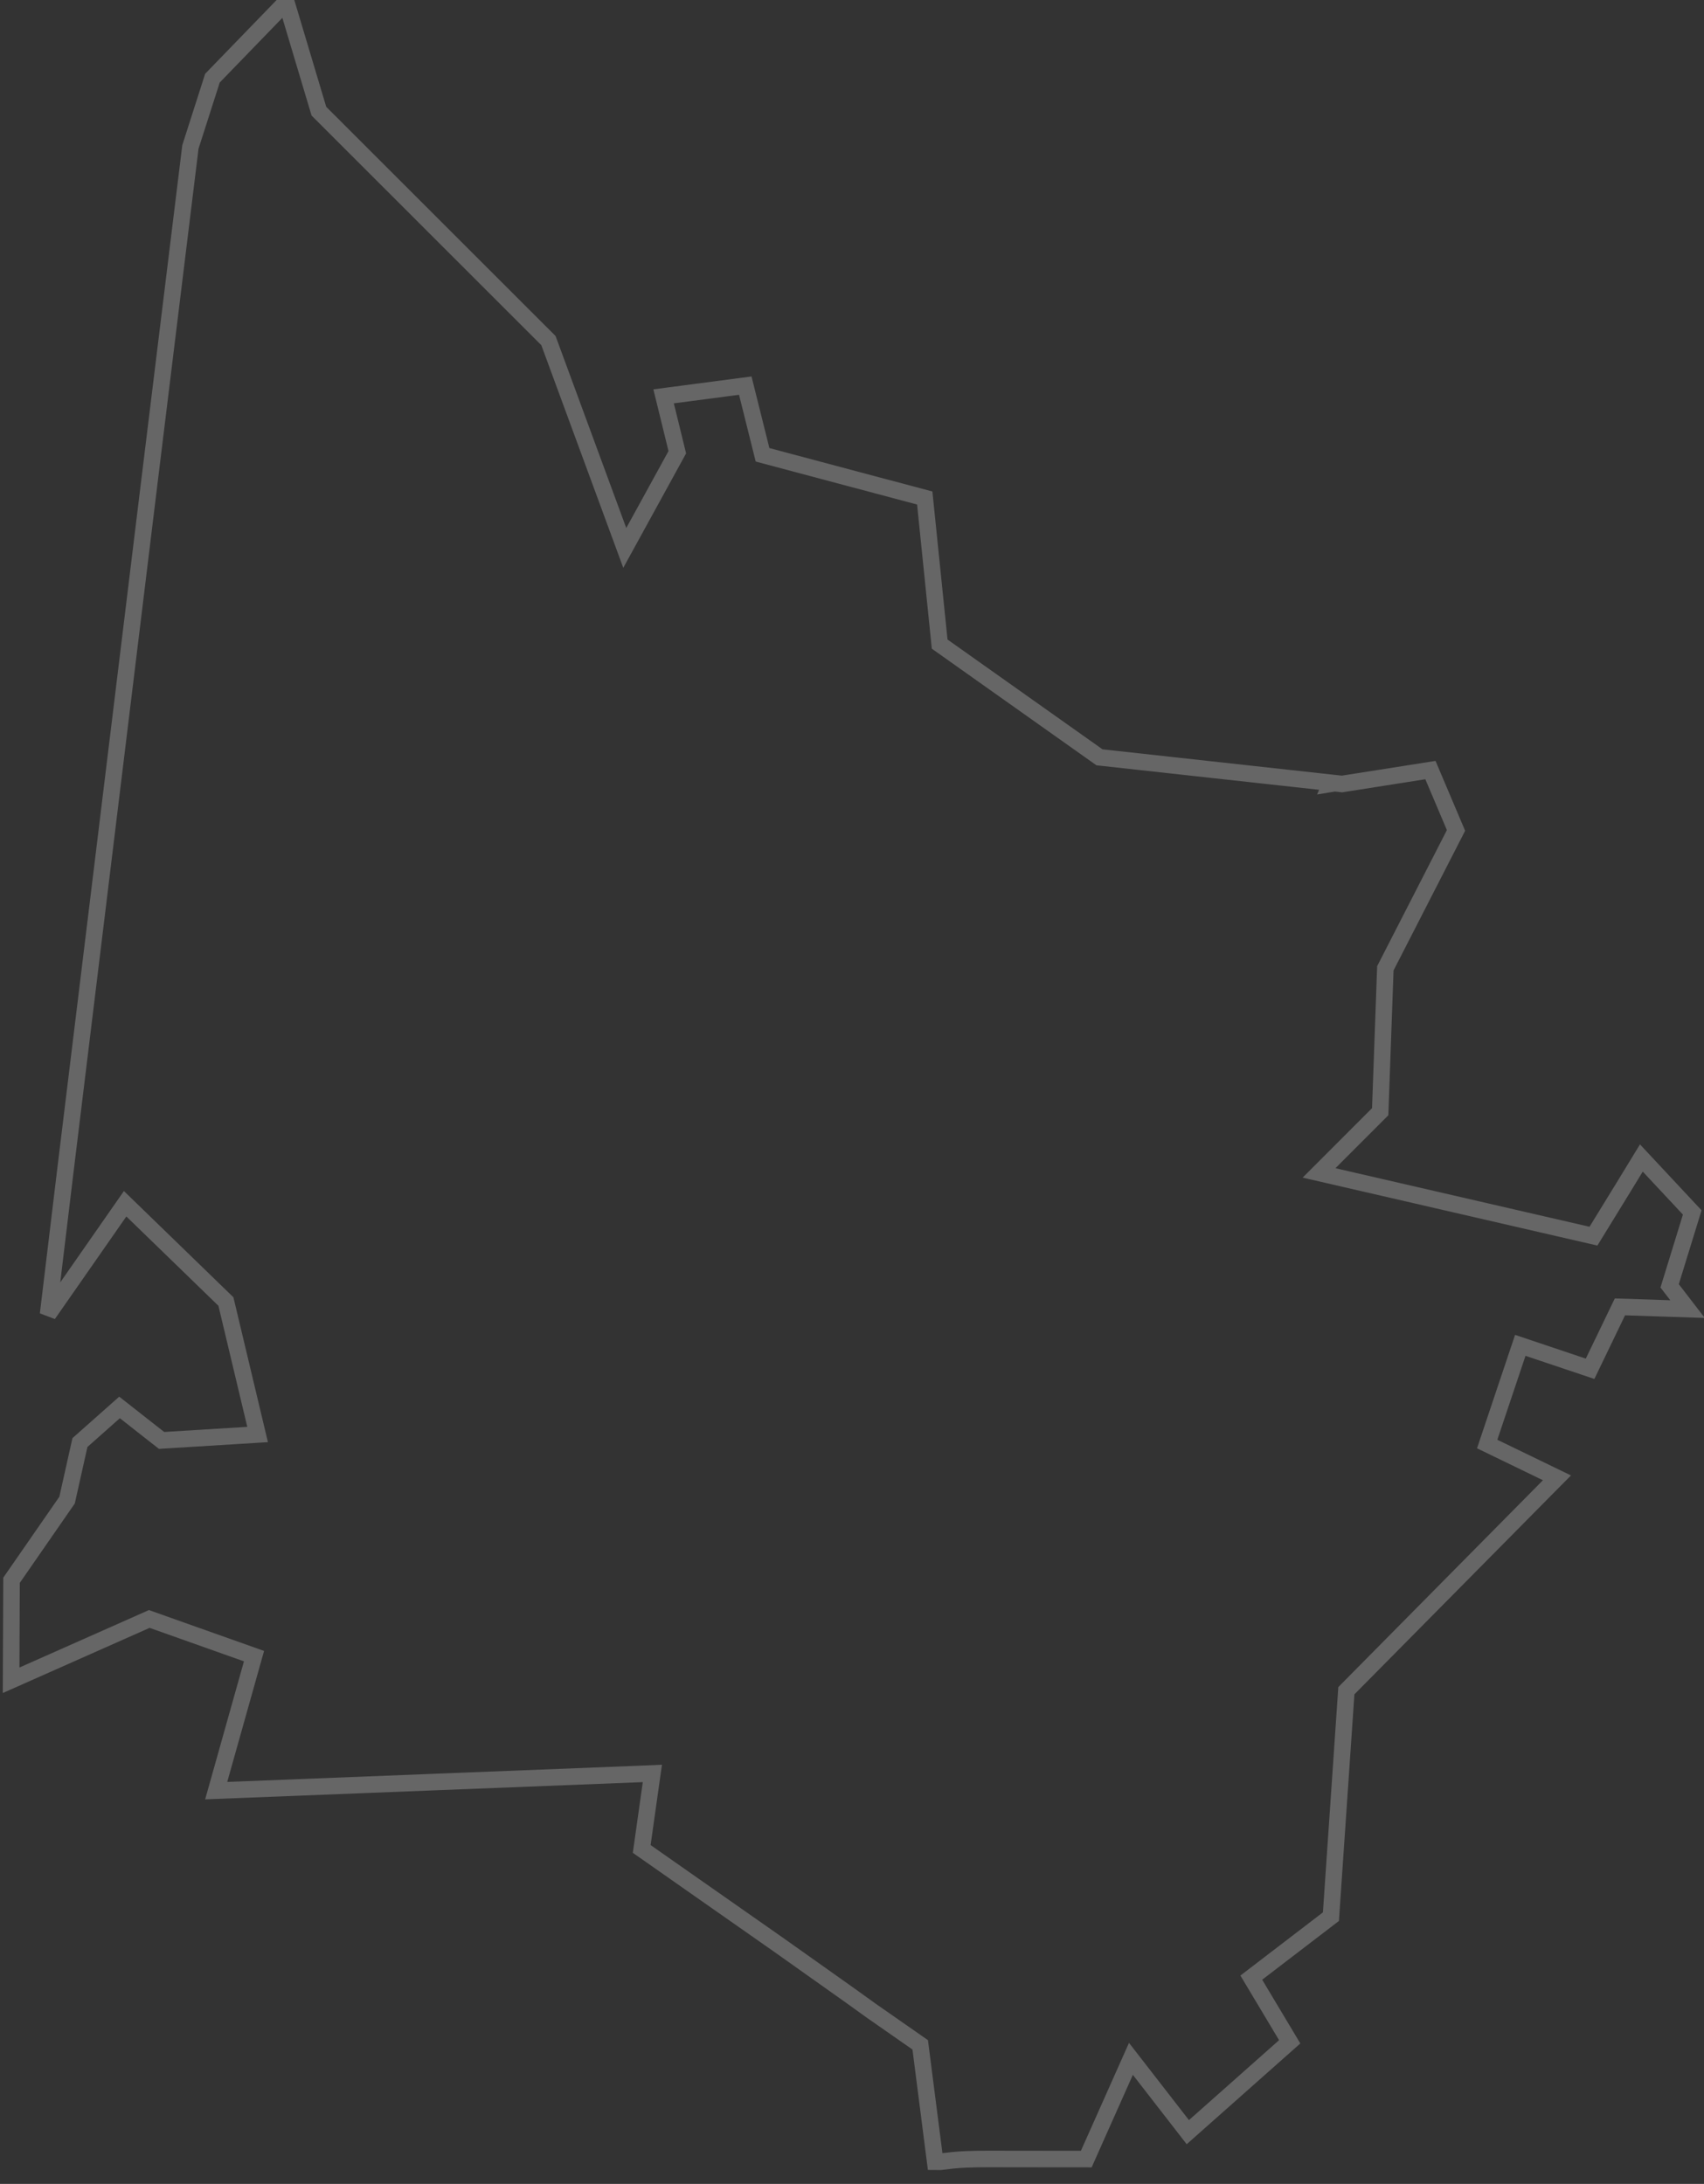 <?xml version="1.0" encoding="UTF-8"?>
<svg width="103px" height="132px" viewBox="0 0 103 132" version="1.1" xmlns="http://www.w3.org/2000/svg" xmlns:xlink="http://www.w3.org/1999/xlink">
    <rect x="0" y="0" width="103" height="132" fill="#333333" stroke="none"/>
    <!-- Generator: Sketch 55 (78076) - https://sketchapp.com -->
    <title>33</title>
    <desc>Created with Sketch.</desc>
    <g id="Page-1" stroke="none" stroke-width="1" fill="none" fill-rule="evenodd" stroke-opacity="0.25">
        <g id="Artboard-Copy" transform="translate(-160, -205)" stroke="#FFFFFF">
            <path d="M216.528,335.657 L216.848,335.659 C217.323,335.6 217.794,335.543 218.345,335.518 C219.253,335.479 220.296,335.493 221.28,335.494 L225.661,335.498 L228.36,329.44 L231.799,333.872 L237.957,328.411 L235.636,324.532 L240.449,320.846 L241.382,307.19 L253.558,294.882 L254.112,294.323 L249.894,292.28 L251.895,286.315 L256.114,287.732 L257.918,283.99 L262.006,284.125 L260.923,282.719 L262.289,278.283 L259.214,274.991 L258.133,276.762 L256.318,279.716 L239.731,275.893 L243.427,272.194 L243.739,263.526 L248.01,255.193 L246.464,251.545 L241.119,252.386 L240.681,252.337 L240.432,252.378 C240.441,252.357 240.449,252.335 240.458,252.313 L226.549,250.783 L226.46,250.774 C223.241,248.493 220.021,246.212 216.799,243.931 C216.499,240.989 216.198,238.045 215.897,235.101 C212.63,234.231 209.361,233.359 206.092,232.489 L205.049,228.308 L200.112,228.956 L200.94,232.334 L200.276,233.544 L197.765,238.117 L193.151,225.586 L179.276,211.72 L179.215,211.516 L177.302,205.118 L172.841,209.724 L171.509,213.883 L168.948,234.795 C167.278,248.487 165.607,262.185 163.937,275.878 C163.9,276.189 163.497,279.538 162.906,284.44 C164.406,282.289 165.987,280.021 167.564,277.757 C169.647,279.778 171.696,281.765 173.656,283.667 C174.374,286.678 175,289.306 175.571,291.704 C173.143,291.854 171.375,291.963 169.767,292.062 C169.473,291.833 169.29,291.689 169.11,291.548 C168.767,291.277 168.179,290.817 167.226,290.068 C166.65,290.579 165.834,291.301 164.832,292.191 C164.663,292.948 164.374,294.236 164.054,295.67 C163.27,296.803 162.04,298.577 160.697,300.515 C160.691,302.031 160.681,304.245 160.672,306.559 C163.062,305.498 166.044,304.174 169.023,302.853 C171.034,303.567 173.215,304.341 175.354,305.1 C174.527,308.041 173.775,310.715 173.068,313.23 C185.704,312.733 194.511,312.385 199.006,312.209 L199.433,312.19 L198.789,316.754 C201.557,318.692 204.325,320.63 207.091,322.567 L211.303,325.553 C211.77,325.889 212.237,326.224 212.705,326.56 C213.678,327.239 214.65,327.914 215.623,328.593 L216.528,335.657 Z" id="33"></path>
        </g>
    </g>
</svg>
